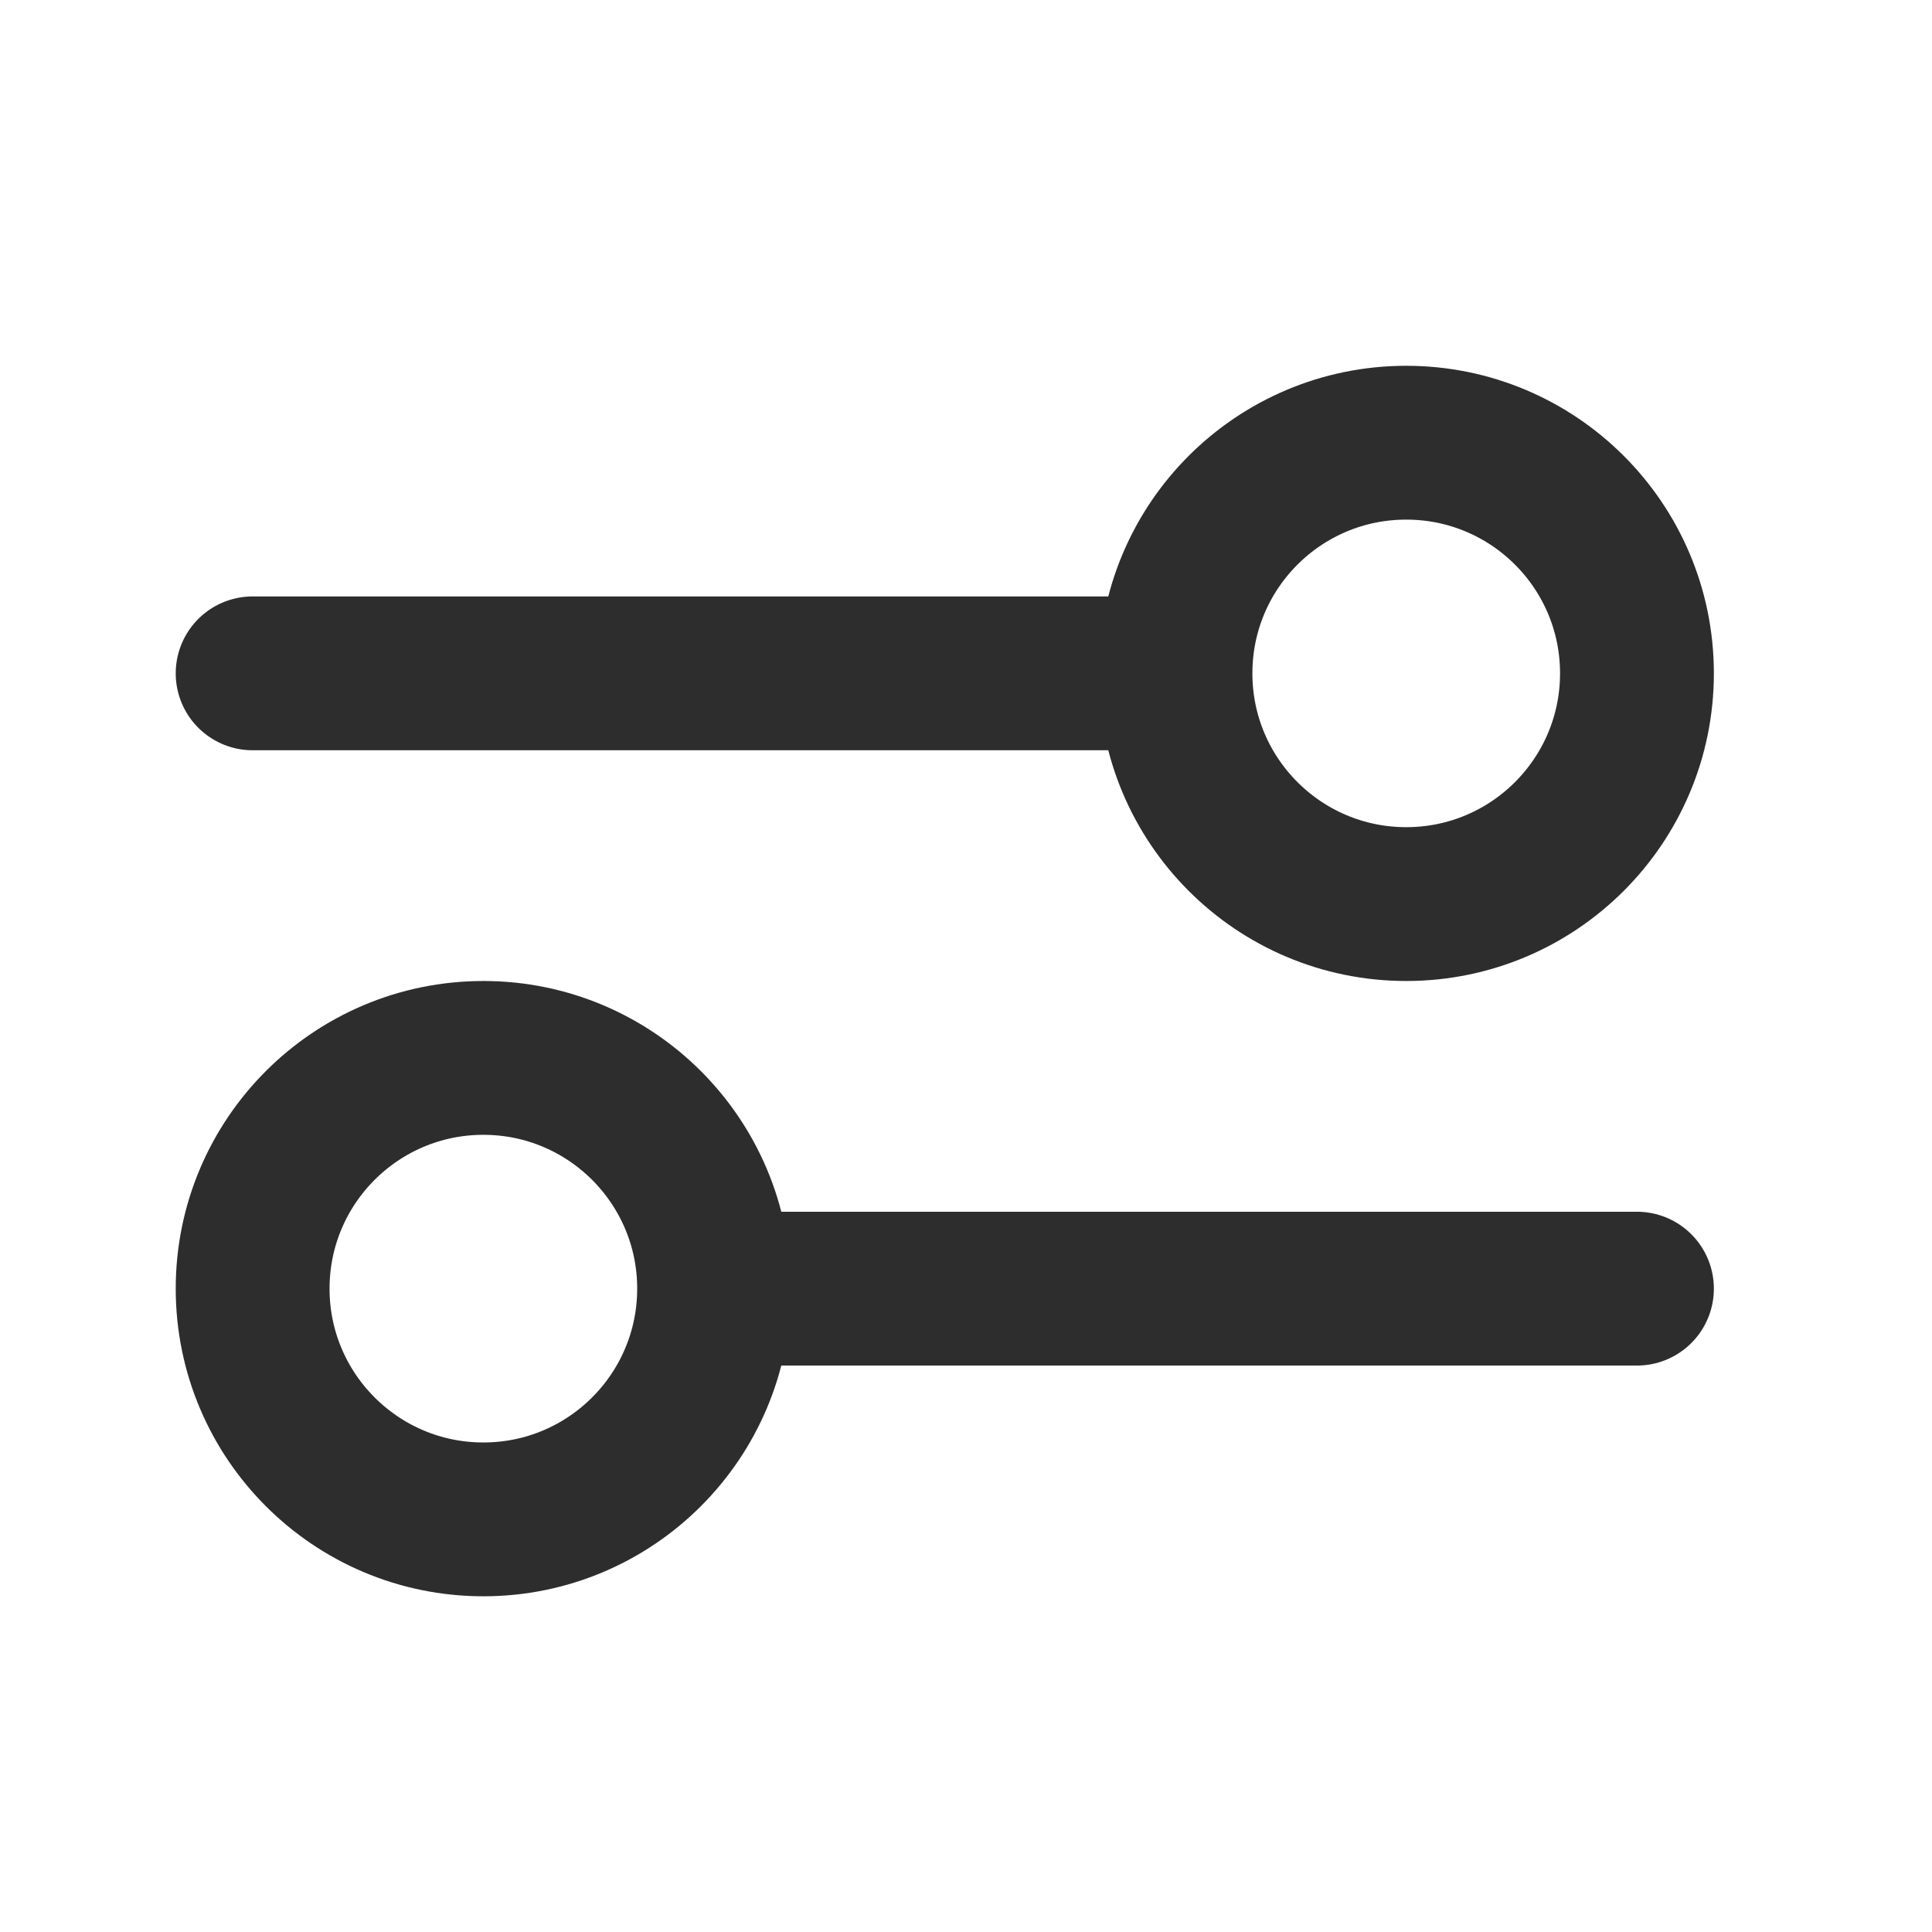 <svg width="21" height="21" viewBox="0 0 21 21" fill="none" xmlns="http://www.w3.org/2000/svg">
<path d="M2.746 7.319L12.777 7.319M12.777 7.319C12.777 8.704 13.9 9.827 15.285 9.827C16.67 9.827 17.793 8.704 17.793 7.319C17.793 5.934 16.67 4.812 15.285 4.812C13.9 4.812 12.777 5.934 12.777 7.319ZM7.762 14.007L17.793 14.007M7.762 14.007C7.762 15.392 6.639 16.515 5.254 16.515C3.869 16.515 2.746 15.392 2.746 14.007C2.746 12.622 3.869 11.499 5.254 11.499C6.639 11.499 7.762 12.622 7.762 14.007Z" stroke="#2D2D2E" stroke-width="1.672" stroke-linecap="round" stroke-linejoin="round"/>
</svg>
